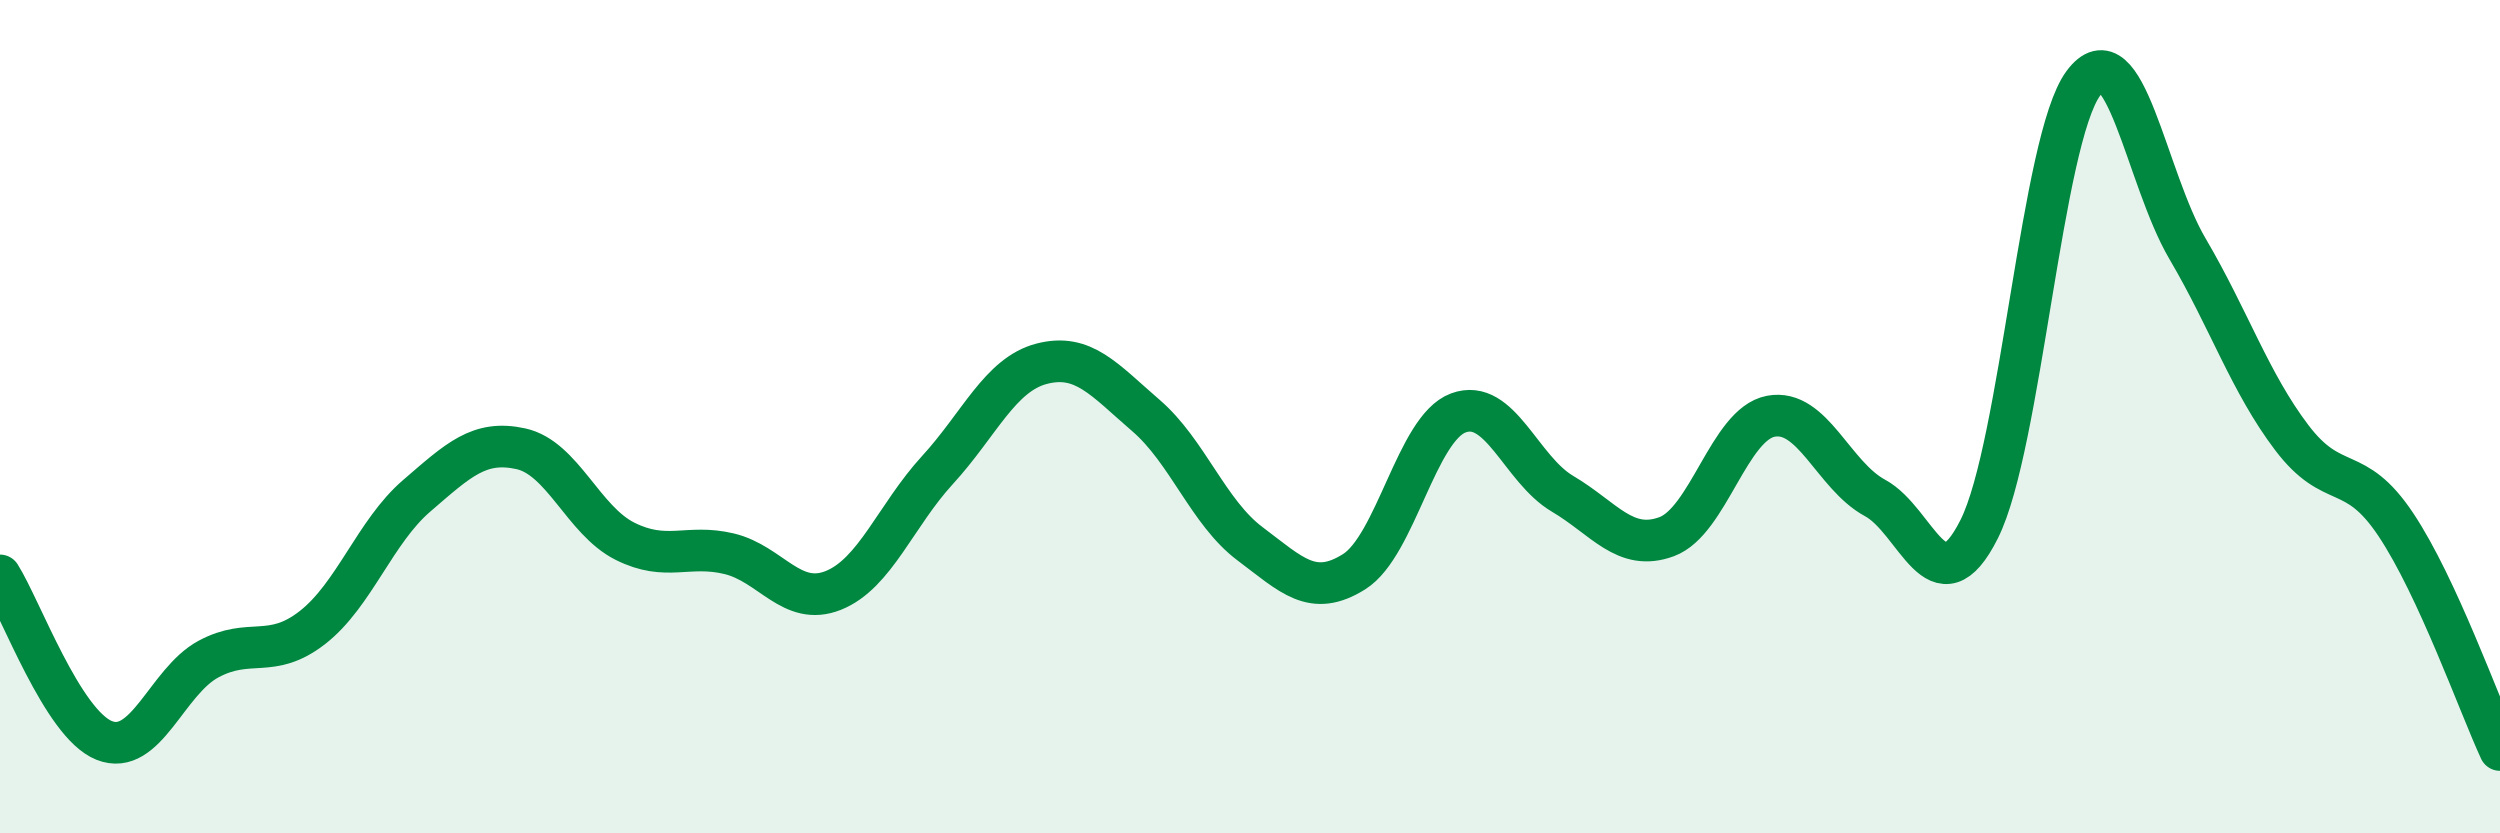 
    <svg width="60" height="20" viewBox="0 0 60 20" xmlns="http://www.w3.org/2000/svg">
      <path
        d="M 0,13.81 C 0.5,14.6 1.5,17.37 2.5,17.77 C 3.5,18.17 4,16.36 5,15.82 C 6,15.28 6.5,15.84 7.5,15.06 C 8.5,14.28 9,12.76 10,11.9 C 11,11.04 11.5,10.55 12.5,10.77 C 13.5,10.99 14,12.49 15,12.99 C 16,13.49 16.5,13.05 17.5,13.29 C 18.5,13.53 19,14.57 20,14.17 C 21,13.77 21.5,12.37 22.5,11.28 C 23.5,10.19 24,8.99 25,8.73 C 26,8.47 26.5,9.11 27.5,9.97 C 28.5,10.83 29,12.3 30,13.05 C 31,13.8 31.5,14.35 32.5,13.72 C 33.5,13.09 34,10.28 35,9.91 C 36,9.54 36.5,11.26 37.5,11.85 C 38.5,12.44 39,13.25 40,12.88 C 41,12.51 41.5,10.18 42.5,9.99 C 43.5,9.8 44,11.41 45,11.95 C 46,12.49 46.5,14.69 47.5,12.7 C 48.5,10.71 49,3.35 50,2 C 51,0.65 51.5,4.27 52.5,5.97 C 53.5,7.67 54,9.18 55,10.5 C 56,11.82 56.5,11.09 57.5,12.59 C 58.5,14.09 59.5,16.92 60,18L60 20L0 20Z"
        fill="#008740"
        opacity="0.1"
        stroke-linecap="round"
        stroke-linejoin="round"
      />
      <path
        d="M 0,13.81 C 0.5,14.6 1.5,17.37 2.5,17.77 C 3.5,18.17 4,16.36 5,15.82 C 6,15.28 6.5,15.84 7.5,15.06 C 8.5,14.28 9,12.76 10,11.9 C 11,11.04 11.5,10.55 12.5,10.77 C 13.5,10.99 14,12.49 15,12.99 C 16,13.49 16.5,13.05 17.5,13.29 C 18.5,13.53 19,14.57 20,14.17 C 21,13.77 21.5,12.37 22.5,11.28 C 23.5,10.19 24,8.99 25,8.73 C 26,8.47 26.5,9.11 27.5,9.97 C 28.5,10.83 29,12.3 30,13.05 C 31,13.8 31.5,14.35 32.5,13.72 C 33.5,13.09 34,10.28 35,9.91 C 36,9.54 36.5,11.26 37.5,11.85 C 38.5,12.44 39,13.25 40,12.88 C 41,12.51 41.5,10.18 42.5,9.99 C 43.5,9.8 44,11.41 45,11.95 C 46,12.49 46.5,14.69 47.5,12.7 C 48.5,10.71 49,3.35 50,2 C 51,0.65 51.5,4.27 52.5,5.97 C 53.5,7.67 54,9.18 55,10.5 C 56,11.82 56.5,11.09 57.5,12.59 C 58.5,14.09 59.5,16.92 60,18"
        stroke="#008740"
        stroke-width="1"
        fill="none"
        stroke-linecap="round"
        stroke-linejoin="round"
      />
    </svg>
  